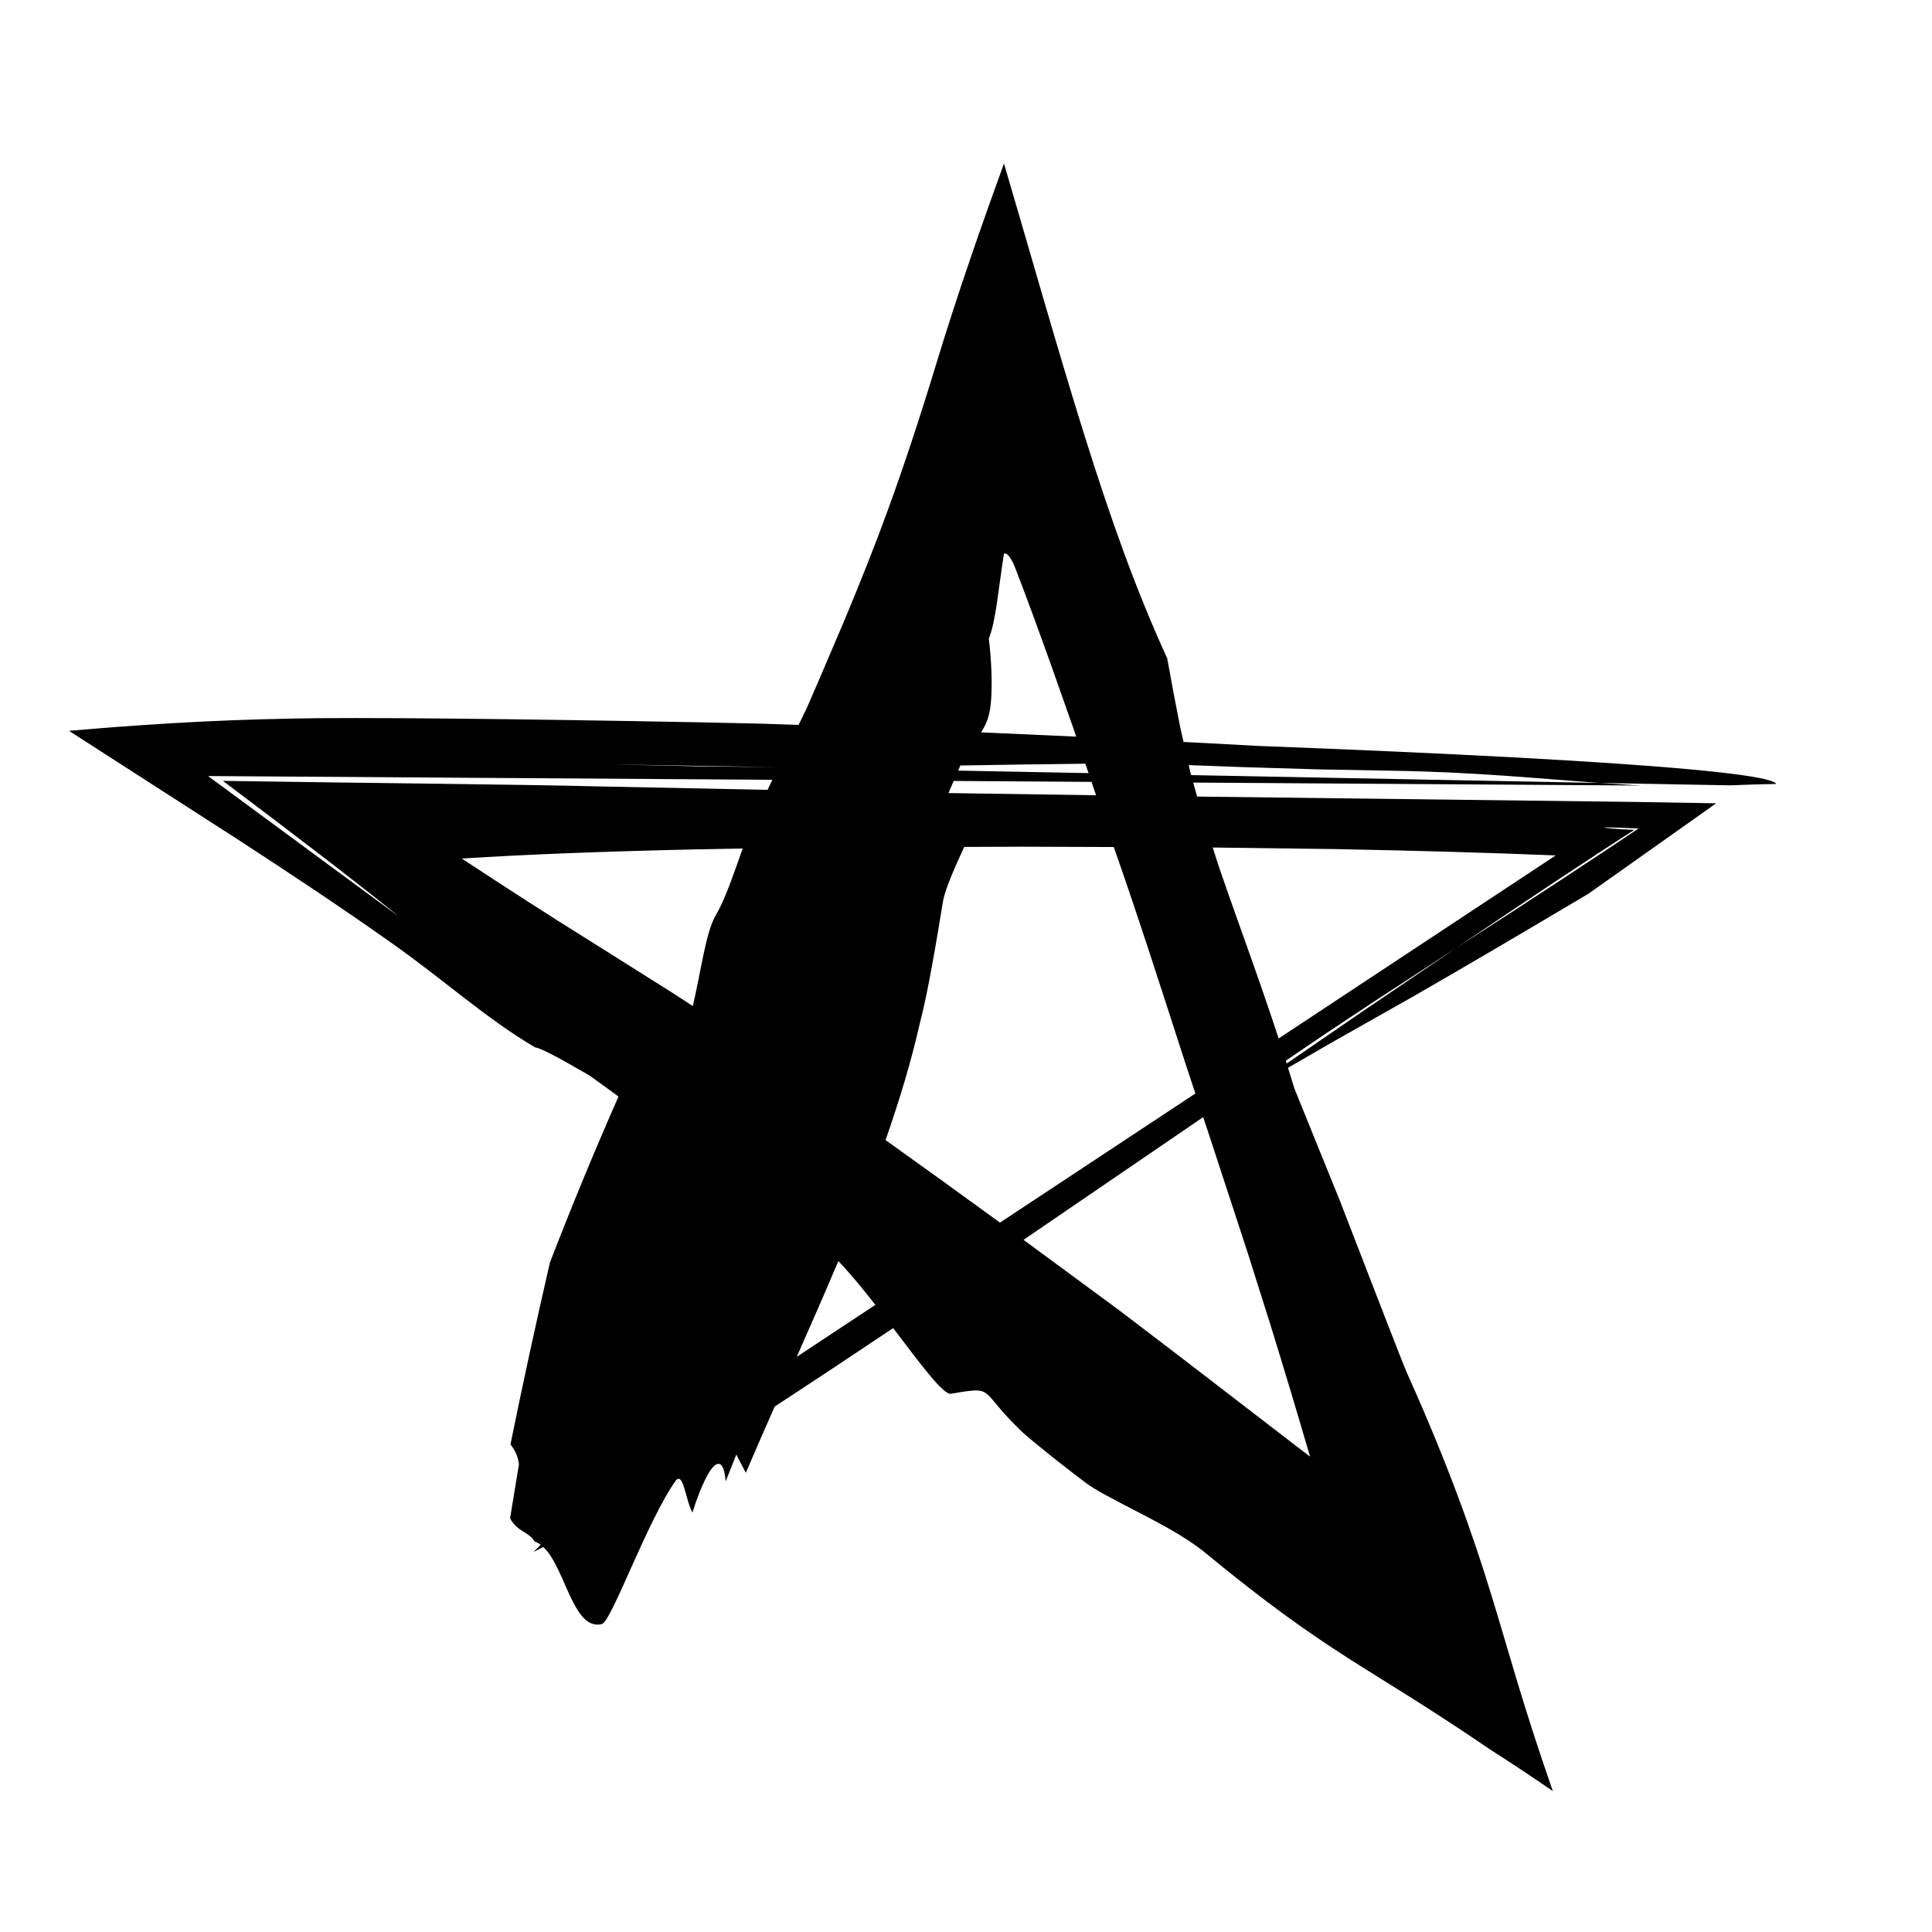 <?xml version="1.0" encoding="UTF-8"?>
<!-- Uploaded to: ICON Repo, www.svgrepo.com, Generator: ICON Repo Mixer Tools -->
<svg fill="#000000" width="800px" height="800px" version="1.1" viewBox="144 144 512 512" xmlns="http://www.w3.org/2000/svg">
 <path d="m221.39 334.43c-22.754 0.41-41.961 1.766-59.102 3.25 14.555 9.367 29.266 18.832 44.449 28.602 14.227 9.25 27.711 18.203 40.789 27.449 7.523 5.316 13.672 10.238 19.77 14.938 6.07 4.676 12.07 9.117 18.48 12.875 2.156 0.371 8.418 4.016 14.414 7.461 2.609 1.84 5.16 3.719 7.715 5.598-6.277 14.234-12.344 28.883-18.176 44-3.731 16.211-7.223 32.273-10.445 48.172 0.984 1.301 1.918 2.754 2.25 5.242-0.789 4.793-1.574 9.57-2.359 14.34 1.887 3.633 5.199 3.691 6.457 6.129 0.59 0.191 1.133 0.516 1.652 0.902l-1.902 1.902c0.816-0.398 1.727-0.871 2.598-1.316 5.898 5.508 7.879 22.402 15.594 20.402 2.68-1.148 11.953-27.355 19.512-38.004 2.039-2.375 2.512 4.844 4.406 8.461 5.035-15.492 8.336-15.422 8.809-8.227 1.418-3.574 2.828-7.137 2.828-7.137 0.629 1.207 2.523 4.844 2.523 4.844 2.457-5.777 5.039-11.652 7.656-17.57 10.008-6.531 20.543-13.52 31.391-20.793 7.109 9.371 13.27 17.746 15.273 17.41 7.391-1.242 8.398-1.414 10.688 1.152 1.145 1.281 2.606 3.25 5.348 6.109 0.699 0.699 1.465 1.469 2.309 2.312 0.508 0.473 0.711 0.719 1.535 1.414 0.816 0.684 1.672 1.395 2.566 2.141 3.602 2.973 7.957 6.422 13.203 10.387 2.531 1.984 8.285 4.891 14.246 7.981 6.008 3.125 12.168 6.398 17.016 10.219 16.629 13.746 27.73 21.52 38.242 28.258 10.613 6.816 20.828 12.734 37.773 24.301 6.008 3.84 11.473 7.481 16.621 11.035-8.207-23.559-11.602-36.77-16.406-52.352-2.379-7.715-5.066-15.891-8.625-25.449-3.547-9.527-7.984-20.484-13.582-32.91-1.516-3.477-10.199-26.094-17.832-45.773-6.125-15.117-12.023-29.664-12.023-29.664-0.574-1.895-1.148-3.711-1.719-5.543 3.957-2.285 7.883-4.555 11.758-6.797 7.5-4.238 14.812-8.375 21.824-12.336 15.121-8.688 31.195-18.184 46.082-27.027 11.129-7.879 22.332-15.809 33.812-23.934-7.082-0.117-14.402-0.238-21.766-0.363-39.02-0.477-77.461-0.949-115.79-1.422-0.348-1.234-0.715-2.469-1.043-3.707l118.62 0.785c-3.672-0.23-7.32-0.461-10.926-0.688l-108.26-2.074c-0.043-0.16-0.094-0.316-0.133-0.477-0.18-0.715-0.309-1.461-0.484-2.18 4.731 0.164 9.504 0.344 14.297 0.535 6.695 0.199 13.395 0.402 19.98 0.598 6.828 0.125 13.543 0.25 20.023 0.367 21.211 0.336 38.258 2.047 54.57 3.234l34.676 0.633c3.894-0.164 8.016-0.305 11.992-0.363l-0.164 0.125 0.324-0.176-0.082-0.059c-1.461-1.941-20.992-4.082-56.07-6.176-17.48-1.047-38.742-2.082-62.863-3.074-6.113-0.242-12.316-0.488-18.59-0.738-4.371-0.238-8.793-0.477-13.25-0.719-2.047-0.105-4.148-0.211-6.211-0.316-0.336-1.582-0.746-3.117-1.047-4.731-0.512-2.637-1.031-5.305-1.555-8.004-0.566-3.098-1.141-6.234-1.727-9.422-8.324-18.137-15.078-37.234-21.984-59.266-6.848-21.855-13.906-46.824-21.277-71.887-6.094 16.809-12.352 34.707-17.867 52.844-9.328 30.676-16.422 49.156-24.672 68.832-2.133 4.996-4.242 9.938-6.379 14.949-1.105 2.547-2.219 5.113-3.344 7.707-0.711 1.469-1.438 2.965-2.168 4.469-3.191-0.113-6.379-0.223-9.473-0.332-5.875-0.129-11.625-0.254-17.227-0.375-49.664-0.945-90.824-1.352-107.56-0.984zm-22.258 15.23 149.54 0.992c-0.418 0.879-0.836 1.766-1.262 2.668-14.707-0.301-29.379-0.602-44.172-0.902-23.086-0.578-62.723-0.898-100.17-1.48 18.617 14.012 35.707 27.059 46.715 36.016zm240.03 18.809c6.715 19.121 12.672 37.863 18.781 56.703 0.961 2.918 1.902 5.766 2.844 8.617-18.414 12.164-35.734 23.609-51.789 34.215-9.992-7.285-20.082-14.57-30.32-21.875 3.625-10.367 6.758-20.691 9.07-30.863 2.211-8.352 4.562-22.691 6.129-32.254 0.605-3.68 3.637-10.152 5.648-14.57 5.141-0.02 10.328-0.039 15.449-0.059 8.125 0.027 16.129 0.059 24.188 0.086zm-172.78 3.055c17.453-1.125 38.805-1.914 61.441-2.418 4.34-0.078 8.668-0.16 13-0.238-2.648 7.34-4.57 13.312-7.219 17.844-2.547 4.363-3.82 14.551-5.996 23.902-1.734-1.125-3.457-2.246-5.211-3.383-7.231-4.551-14.594-9.188-22.117-13.926-10.574-6.586-22.008-13.945-33.898-21.781zm88.758 132.05c3.723-8.391 7.438-16.867 11.027-25.383 3.133 3.277 6.488 7.367 9.809 11.617-7.348 4.856-14.301 9.453-20.836 13.766zm136.04 26.461c-11.828-9.098-23.387-17.984-34.875-26.82l-15.855-12.086c-8.375-6.168-16.781-12.355-25.207-18.559 16.039-10.957 32.141-21.953 47.617-32.523 0.844 2.559 1.691 5.129 2.508 7.606 3.16 9.652 6.262 19.117 9.305 28.418 2.059 6.516 4.078 12.918 6.07 19.223 3.859 12.469 7.32 24.074 10.438 34.742zm87.043-166.47c-10.211 6.856-28.418 18.902-48.25 31.609-7.598 5.148-15.879 10.762-24.902 16.875-6.348 4.359-13.062 8.973-20.086 13.793-0.078-0.242-0.152-0.5-0.23-0.742 3.367-2.293 6.789-4.621 10.031-6.824 4.254-2.824 8.367-5.555 12.301-8.164 8.504-5.551 16.23-10.594 22.887-14.938 18.348-12.387 34.391-23.094 47.145-31.25-3.098-0.117-4.519-0.234-5.879-0.359-4.707-0.414-1.441-0.398 6.984 0zm-80.434 5.449c21.496 0.406 41.324 0.984 58.492 1.68-25.672 16.961-50.262 33.203-73.43 48.512-5.523-16.871-10.945-31.211-15.609-44.871-0.66-1.93-1.242-3.82-1.867-5.734 10.887 0.141 21.723 0.281 32.414 0.414zm-63.328-14.262c-13.039-0.191-26.082-0.387-39.121-0.578 0.434-1.004 0.922-2.125 1.395-3.211l36.531 0.242c0.395 1.188 0.793 2.363 1.195 3.547zm-36.543-6.531c0.191-0.441 0.379-0.883 0.582-1.355 10.785-0.176 21.766-0.359 33.133-0.473 0.281 0.832 0.562 1.66 0.844 2.492zm8.125-34.949c1.906-4.844 2.484-12.875 4.016-22.543 0.797-0.246 1.855 0.699 3.305 4.609 2.727 7.07 5.981 15.938 9.531 25.891 1.797 5.102 3.644 10.34 5.508 15.633 0.262 0.777 0.531 1.57 0.797 2.352-8.449-0.379-16.844-0.754-25.203-1.129 0.547-0.867 1.016-1.711 1.391-2.602 0.77-1.828 1.199-3.969 1.352-7.508 0.137-3.477 0.059-8.562-0.695-14.703zm-55.926 34.031h0.141v0.004l-0.141-0.004c-6.863-0.07-13.762-0.141-20.727-0.211-7.828-0.172-15.734-0.344-23.758-0.52z"/>
</svg>
